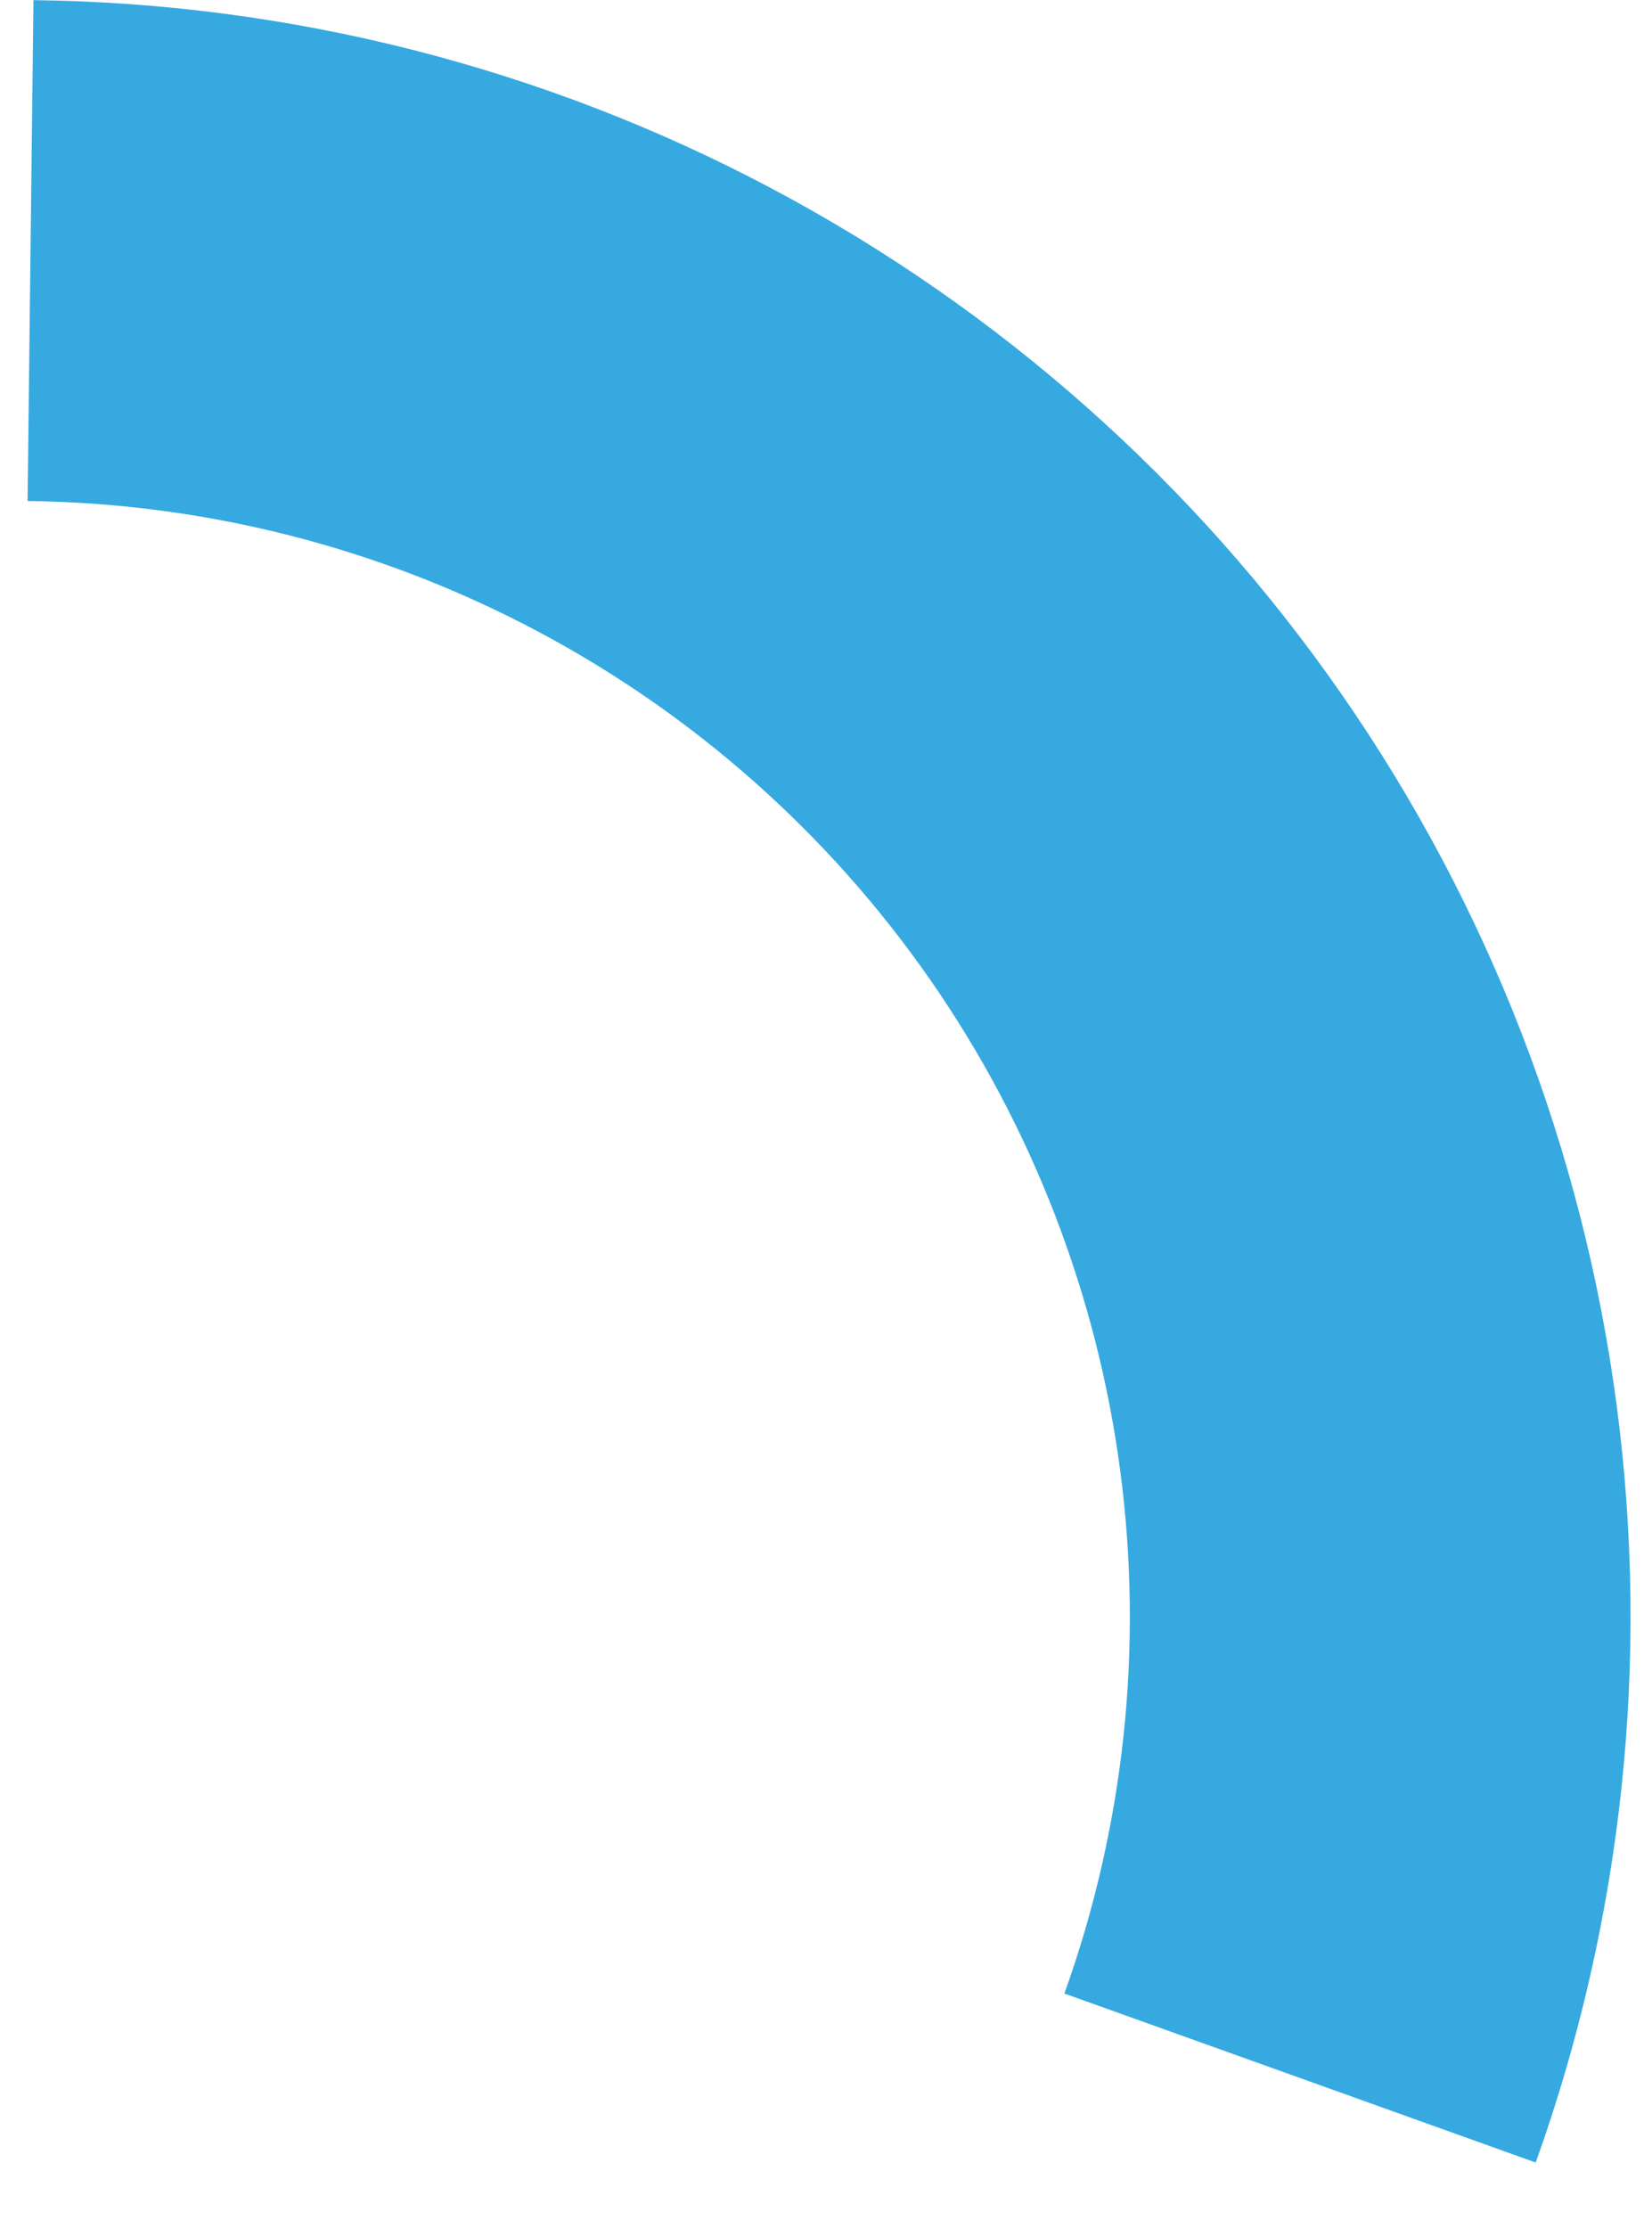 <svg width="23" height="31" viewBox="0 0 23 31" fill="none" xmlns="http://www.w3.org/2000/svg">
<path d="M21.381 30.093C22.591 26.718 22.977 23.103 22.507 19.548C22.036 15.993 20.723 12.603 18.677 9.659C16.631 6.714 13.91 4.302 10.742 2.622C7.575 0.942 4.051 0.044 0.466 0.002L0.384 6.972C2.859 7.001 5.29 7.621 7.477 8.781C9.663 9.94 11.54 11.605 12.953 13.637C14.365 15.669 15.271 18.009 15.596 20.463C15.921 22.916 15.655 25.411 14.819 27.741L21.381 30.093Z" fill="#36A9E1"/>
</svg>
